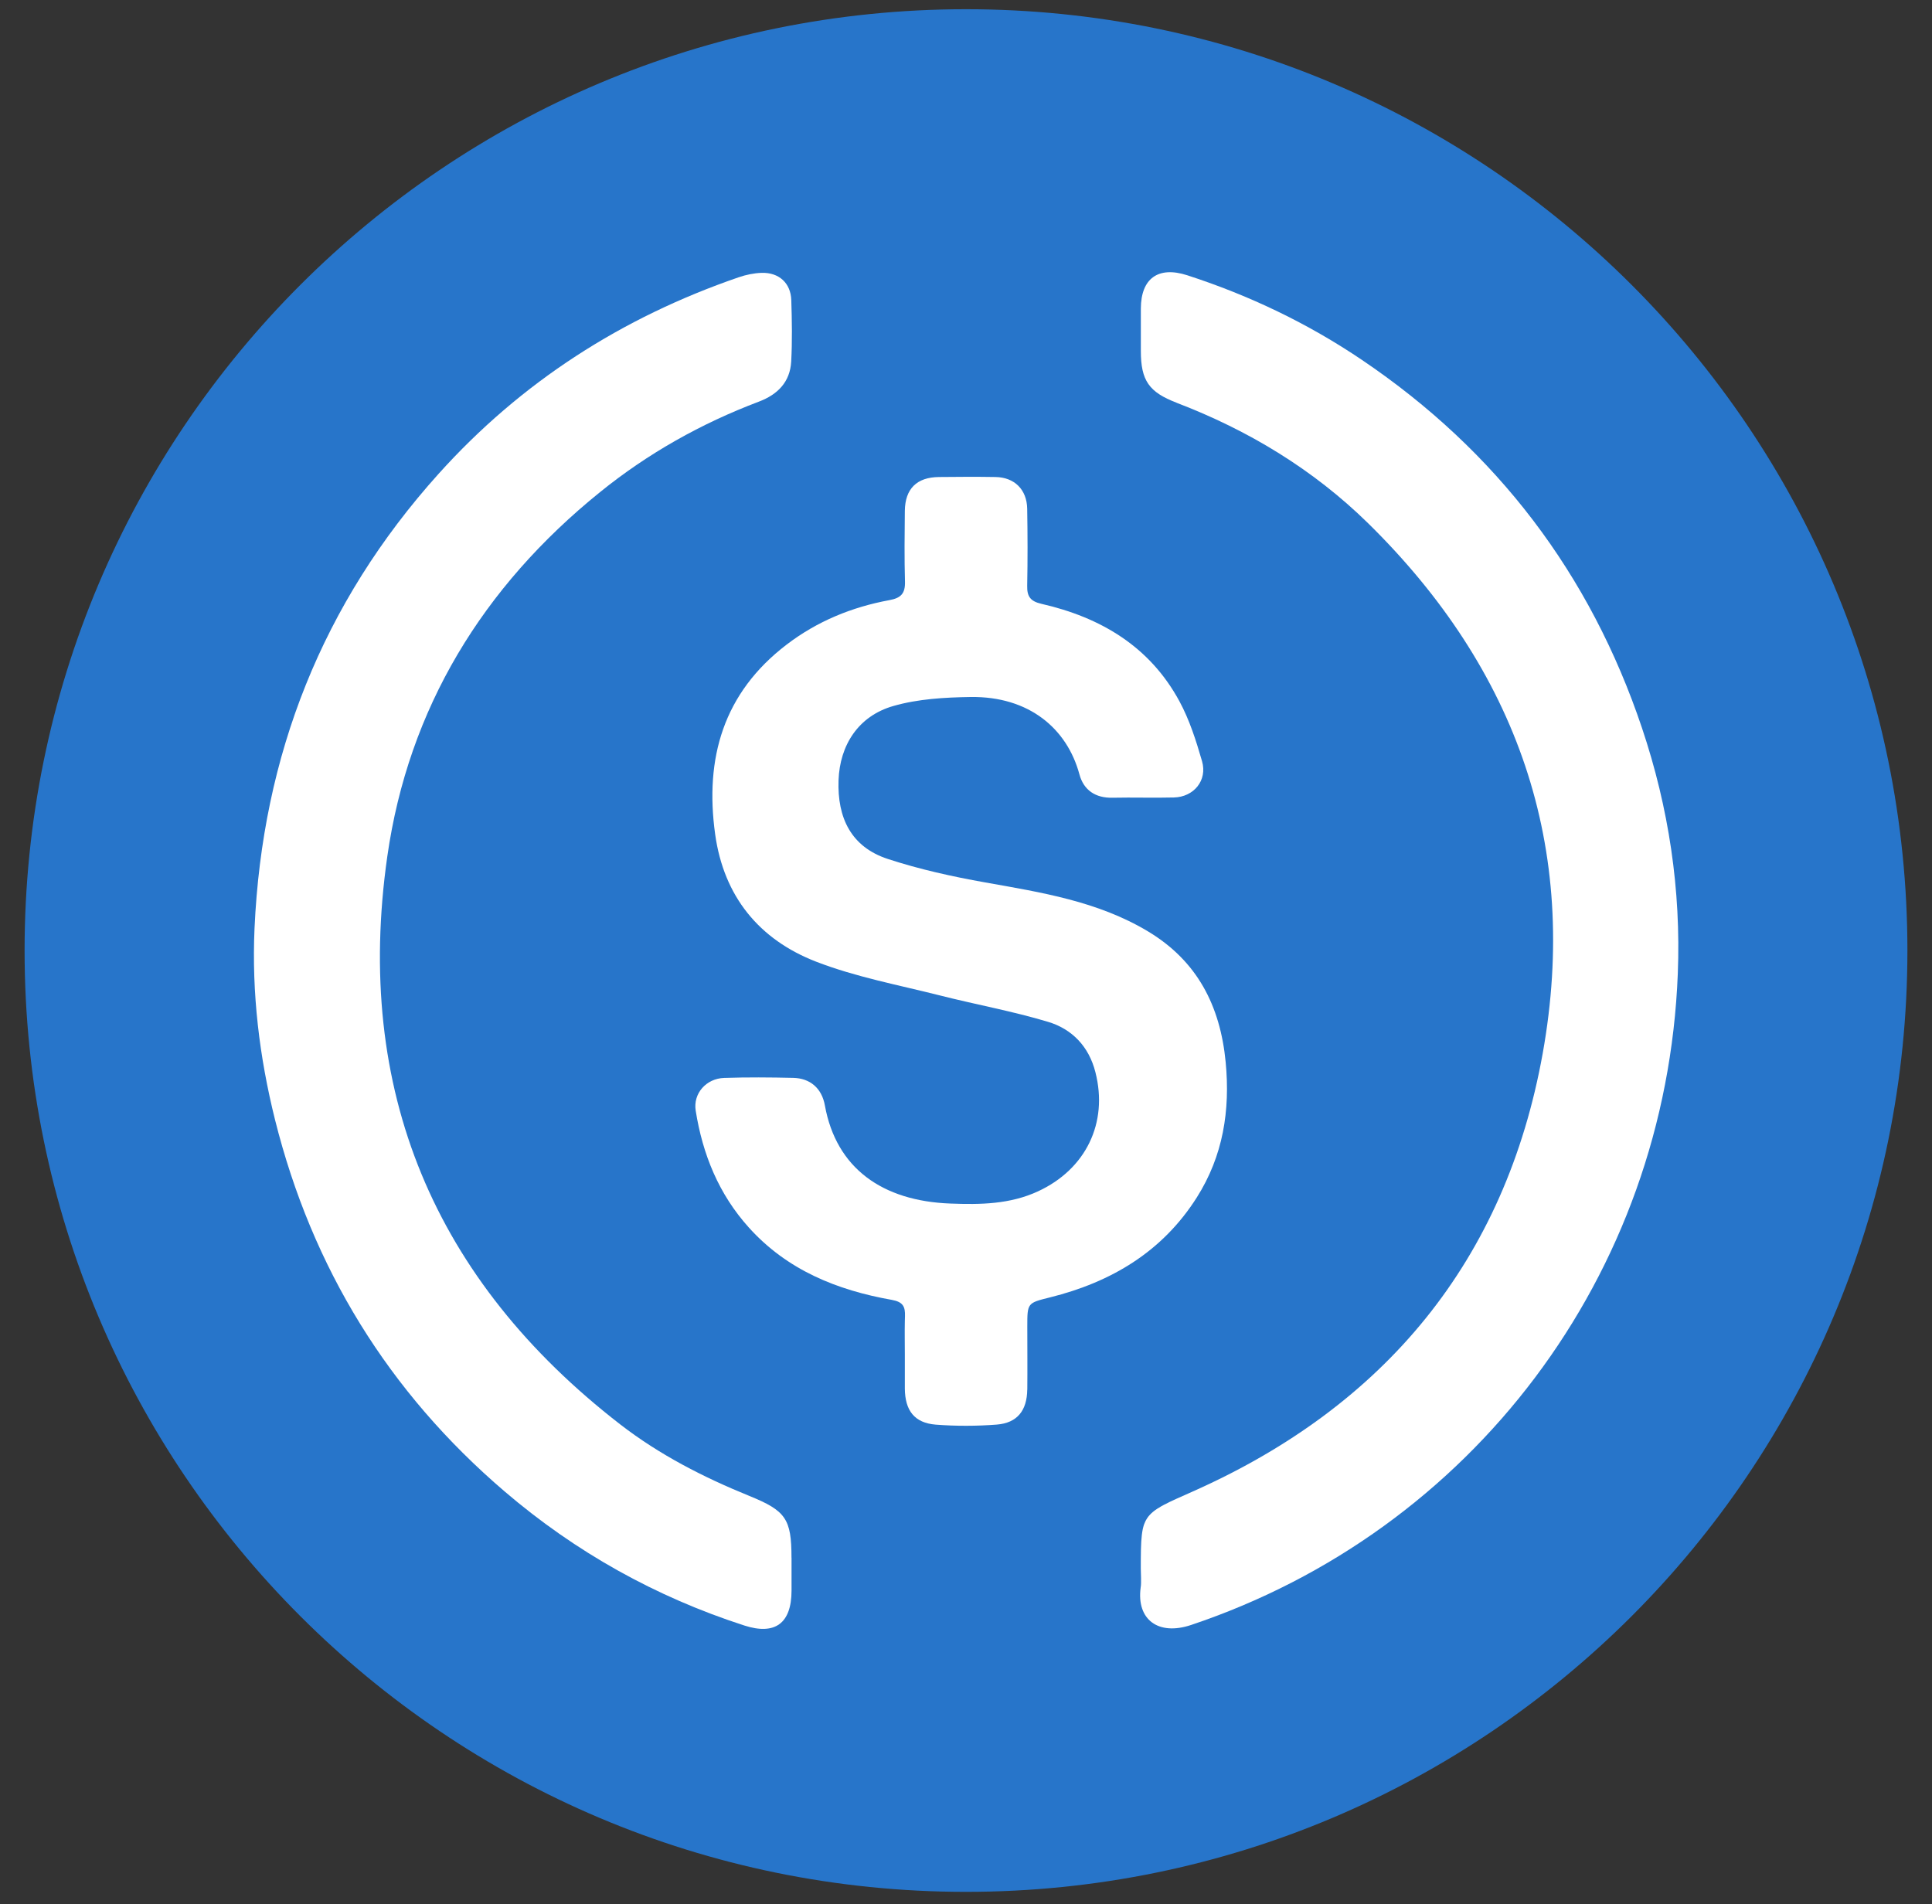 <svg width="70" height="69" viewBox="0 0 70 69" fill="none" xmlns="http://www.w3.org/2000/svg">
<rect x="0" y="0" width="70" height="69" fill="#333333" stroke="none"/>
<path d="M35 68.552C53.838 68.552 69.109 53.281 69.109 34.443C69.109 15.605 53.838 0.334 35 0.334C16.162 0.334 0.891 15.605 0.891 34.443C0.891 53.281 16.162 68.552 35 68.552Z" fill="#2775CA"/>
<path d="M37.221 50.355C37.229 49.595 37.221 48.837 37.221 48.077C37.221 47.209 37.221 47.216 38.044 47.011C40.262 46.458 42.115 45.359 43.363 43.389C44.314 41.887 44.577 40.24 44.408 38.483C44.212 36.446 43.377 34.816 41.587 33.745C39.772 32.657 37.728 32.337 35.691 31.974C34.503 31.763 33.313 31.5 32.168 31.125C30.838 30.69 30.334 29.635 30.382 28.273C30.427 27.003 31.097 25.944 32.371 25.581C33.263 25.325 34.231 25.27 35.168 25.256C37.281 25.227 38.661 26.398 39.11 28.06C39.263 28.629 39.688 28.921 40.31 28.906C41.051 28.89 41.792 28.916 42.531 28.897C43.255 28.88 43.753 28.278 43.552 27.582C43.337 26.838 43.098 26.085 42.732 25.409C41.656 23.422 39.877 22.37 37.733 21.88C37.331 21.787 37.209 21.613 37.217 21.225C37.236 20.295 37.233 19.365 37.217 18.433C37.205 17.742 36.758 17.297 36.072 17.285C35.388 17.273 34.704 17.278 34.02 17.285C33.217 17.293 32.794 17.709 32.784 18.512C32.775 19.365 32.765 20.221 32.789 21.075C32.801 21.5 32.648 21.67 32.225 21.746C30.865 21.997 29.607 22.511 28.5 23.358C26.21 25.108 25.529 27.47 25.911 30.226C26.224 32.485 27.506 34.048 29.576 34.849C31.013 35.404 32.555 35.691 34.059 36.071C35.359 36.401 36.686 36.64 37.967 37.025C38.84 37.285 39.452 37.917 39.688 38.849C40.16 40.687 39.342 42.365 37.614 43.166C36.593 43.64 35.519 43.652 34.436 43.611C31.972 43.52 30.298 42.334 29.887 40.056C29.772 39.418 29.34 39.071 28.742 39.057C27.907 39.038 27.071 39.031 26.236 39.059C25.586 39.081 25.108 39.623 25.206 40.243C25.457 41.828 26.041 43.269 27.133 44.481C28.522 46.023 30.329 46.75 32.311 47.101C32.722 47.175 32.801 47.348 32.789 47.699C32.789 47.756 32.784 47.814 32.784 47.869C32.775 48.268 32.784 48.667 32.784 49.064C32.784 49.482 32.782 49.898 32.784 50.317C32.792 51.113 33.133 51.56 33.903 51.622C34.639 51.679 35.385 51.677 36.119 51.62C36.858 51.56 37.209 51.11 37.219 50.355H37.221Z" fill="white"/>
<path d="M28.677 56.444C28.677 55.034 28.469 54.742 27.147 54.204C25.488 53.53 23.901 52.717 22.48 51.62C15.715 46.385 12.827 39.485 14.032 31.037C14.799 25.663 17.496 21.261 21.735 17.836C23.475 16.427 25.404 15.345 27.496 14.553C28.18 14.295 28.627 13.838 28.667 13.097C28.706 12.359 28.694 11.618 28.67 10.877C28.651 10.257 28.223 9.868 27.594 9.887C27.317 9.896 27.03 9.956 26.764 10.047C22.538 11.501 18.887 13.838 15.889 17.171C11.677 21.854 9.504 27.372 9.222 33.64C9.117 35.98 9.397 38.297 9.963 40.568C11.307 45.942 14.077 50.446 18.287 54.046C20.855 56.241 23.752 57.862 26.972 58.902C28.082 59.26 28.677 58.823 28.679 57.639C28.679 57.374 28.679 57.109 28.679 56.843C28.679 56.71 28.679 56.578 28.679 56.444H28.677Z" fill="white"/>
<path d="M42.628 14.594C45.229 15.588 47.582 17.011 49.568 18.959C54.969 24.264 57.235 30.695 55.896 38.165C54.548 45.681 50.176 50.955 43.202 54.051C42.767 54.245 42.435 54.388 42.179 54.524C42.145 54.543 42.112 54.56 42.081 54.577C41.844 54.711 41.684 54.84 41.572 55C41.557 55.022 41.543 55.043 41.531 55.067C41.524 55.079 41.519 55.091 41.512 55.1C41.5 55.124 41.488 55.148 41.479 55.172C41.462 55.21 41.447 55.249 41.435 55.289C41.426 55.318 41.419 55.344 41.412 55.375C41.409 55.39 41.404 55.404 41.402 55.421C41.395 55.452 41.39 55.483 41.385 55.516C41.38 55.55 41.376 55.583 41.371 55.619C41.335 55.918 41.333 56.31 41.333 56.843C41.333 56.929 41.337 57.015 41.34 57.101C41.34 57.13 41.34 57.159 41.342 57.187C41.342 57.245 41.342 57.302 41.342 57.357C41.342 57.415 41.337 57.469 41.328 57.527C41.173 58.689 41.969 59.279 43.154 58.882C53.31 55.478 60.362 46.236 60.79 35.282C60.91 32.246 60.462 29.267 59.494 26.384C57.618 20.797 54.233 16.344 49.346 13.042C47.386 11.718 45.268 10.704 43.018 9.975C41.964 9.633 41.34 10.09 41.335 11.178C41.335 11.689 41.335 12.203 41.335 12.715C41.335 13.793 41.632 14.211 42.633 14.594H42.628Z" fill="white"/>
</svg>
